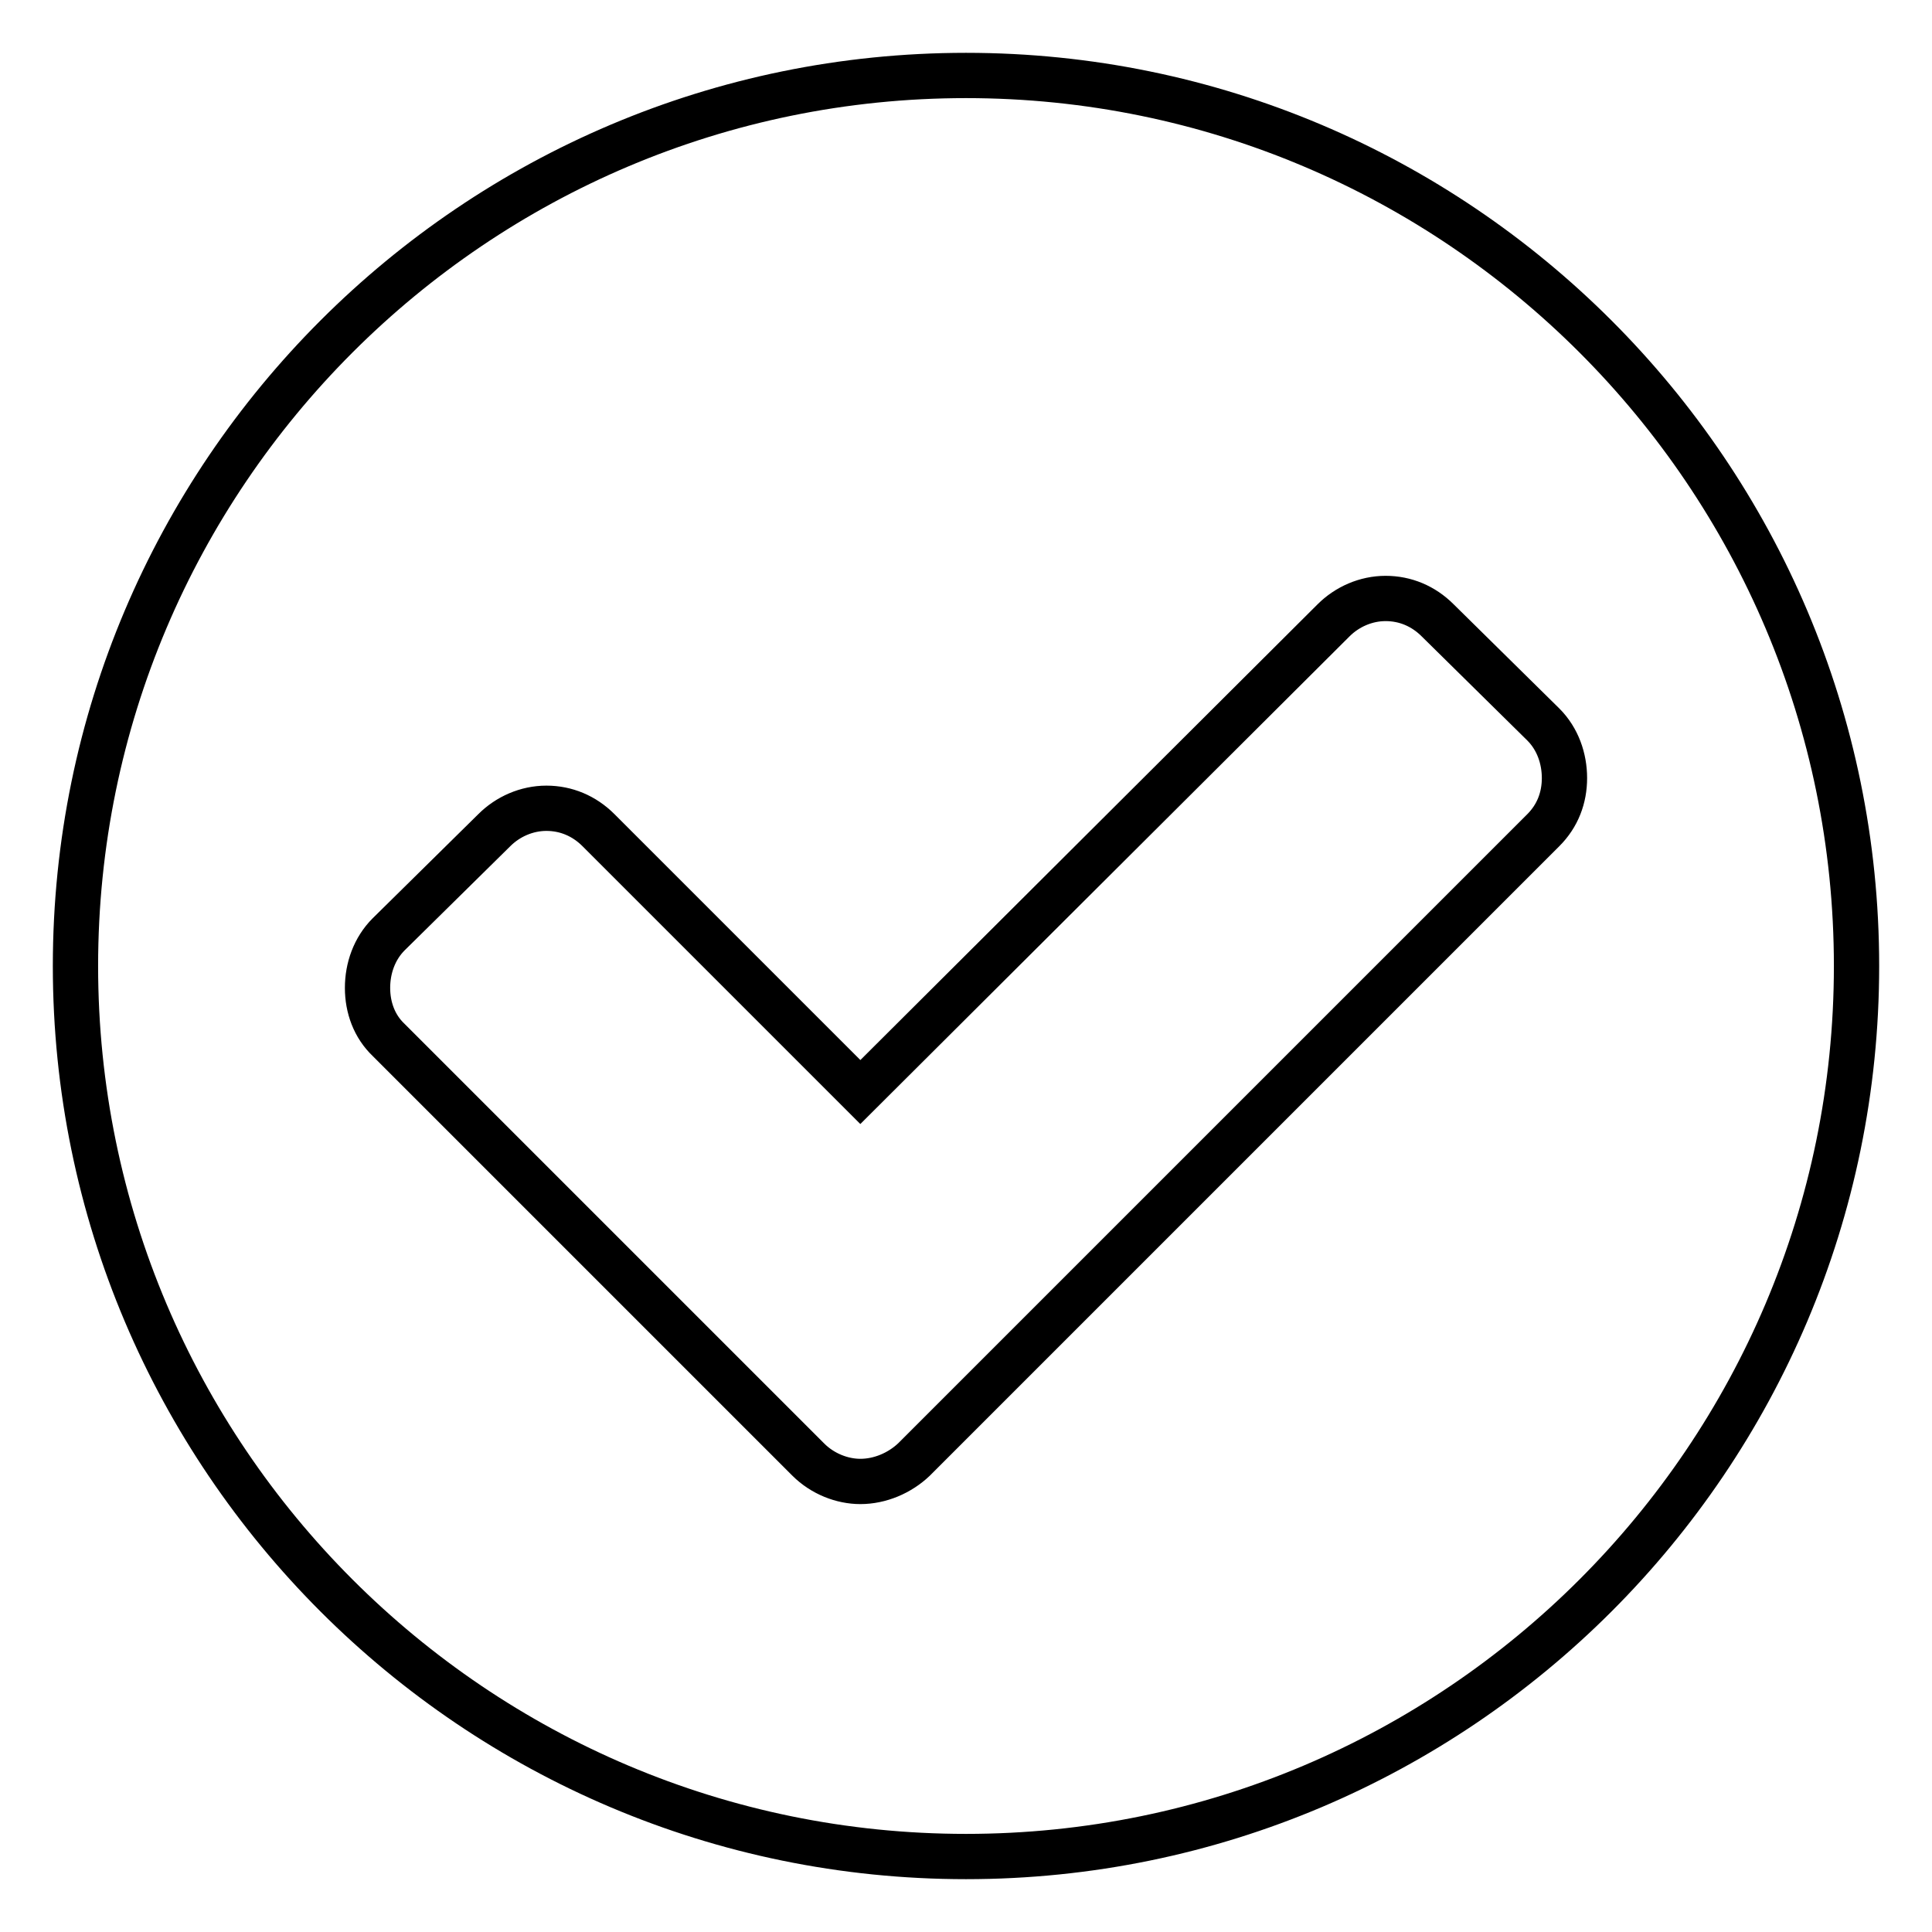 <?xml version="1.0" encoding="utf-8"?>
<!-- Svg Vector Icons : http://www.onlinewebfonts.com/icon -->
<!DOCTYPE svg PUBLIC "-//W3C//DTD SVG 1.1//EN" "http://www.w3.org/Graphics/SVG/1.1/DTD/svg11.dtd">
<svg version="1.1" xmlns="http://www.w3.org/2000/svg" xmlns:xlink="http://www.w3.org/1999/xlink" x="0px" y="0px" viewBox="0 0 256 256" enable-background="new 0 0 256 256" xml:space="preserve">
<g><g><path stroke-width="6" fill-opacity="0" stroke="#000000"  d="M128,246c-65.1,0-118-52.9-118-118C10,62.9,62.9,10,128,10c65.1,0,118,52.9,118,118C246,193.1,193.1,246,128,246z M204.5,96l-14-13.8c-1.9-1.9-4.3-2.9-6.9-2.9c-2.6,0-5.1,1.1-6.9,2.9L114,144.7L79.3,110c-1.9-1.9-4.3-2.9-6.9-2.9c-2.6,0-5.1,1.1-6.9,2.9l-14,13.8c-1.9,1.9-2.8,4.5-2.8,7.1c0,2.6,0.9,5.1,2.8,6.9l55.6,55.6c1.9,1.9,4.5,2.9,6.9,2.9c2.6,0,5.2-1.1,7.1-2.9l83.4-83.4c1.9-1.9,2.8-4.3,2.8-6.9C207.3,100.5,206.4,97.9,204.5,96z"/></g></g>
</svg>